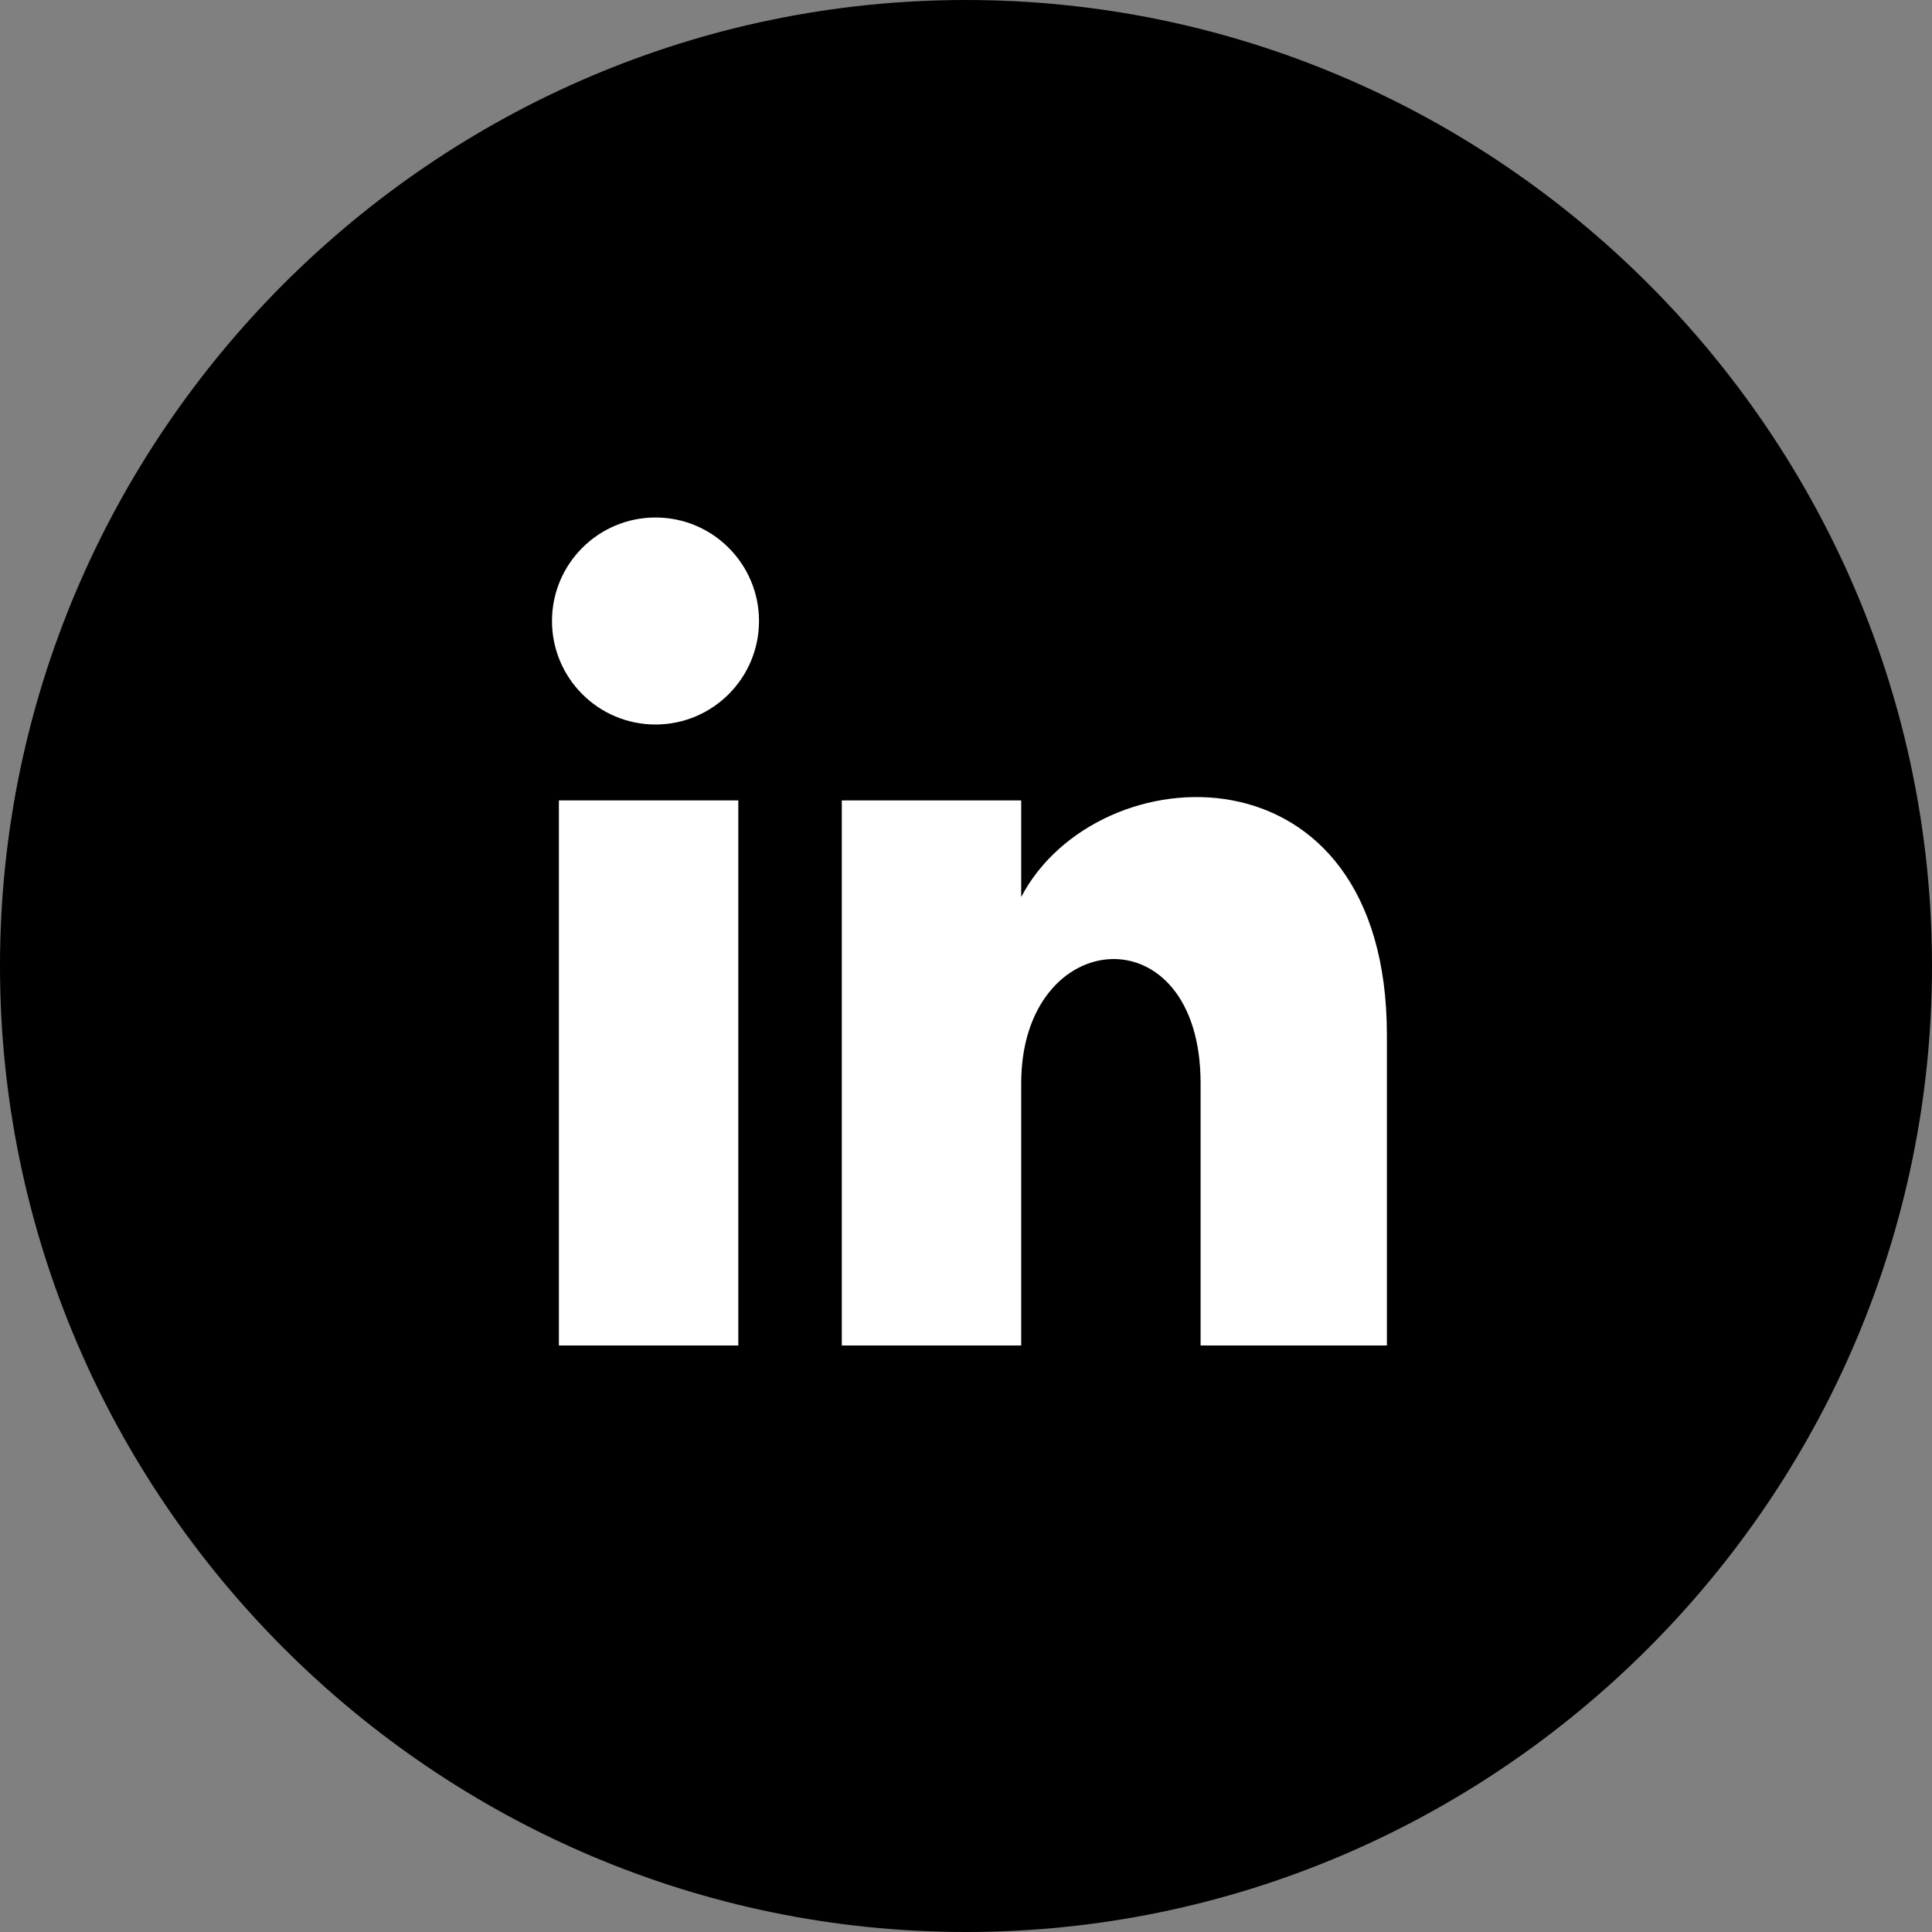 <?xml version="1.0" encoding="utf-8"?>
<!-- Generator: Adobe Illustrator 26.3.1, SVG Export Plug-In . SVG Version: 6.00 Build 0)  -->
<svg version="1.1" id="Layer_1" xmlns="http://www.w3.org/2000/svg" xmlns:xlink="http://www.w3.org/1999/xlink" x="0px" y="0px"
	 viewBox="0 0 28 28" style="enable-background:new 0 0 28 28;" xml:space="preserve">
<rect x="0" y="0" width="28" height="28" fill="#808080" stroke="none"/>
<style type="text/css">
	.st0{fill:#FFFFFF;}
</style>
<path d="M14,0L14,0c7.7,0,14,6.3,14,14l0,0c0,7.7-6.3,14-14,14l0,0C6.3,28,0,21.7,0,14l0,0C0,6.3,6.3,0,14,0z"/>
<g>
	<rect x="8.1" y="11.6" class="st0" width="2.6" height="7.9"/>
	<ellipse class="st0" cx="9.5" cy="9" rx="1.5" ry="1.5"/>
	<path class="st0" d="M20,19.5h-2.6v-3.8c0-2.5-2.6-2.3-2.6,0v3.8h-2.6v-7.9h2.6v1.4c1.1-2.1,5.3-2.3,5.3,2V19.5z"/>
</g>
</svg>
